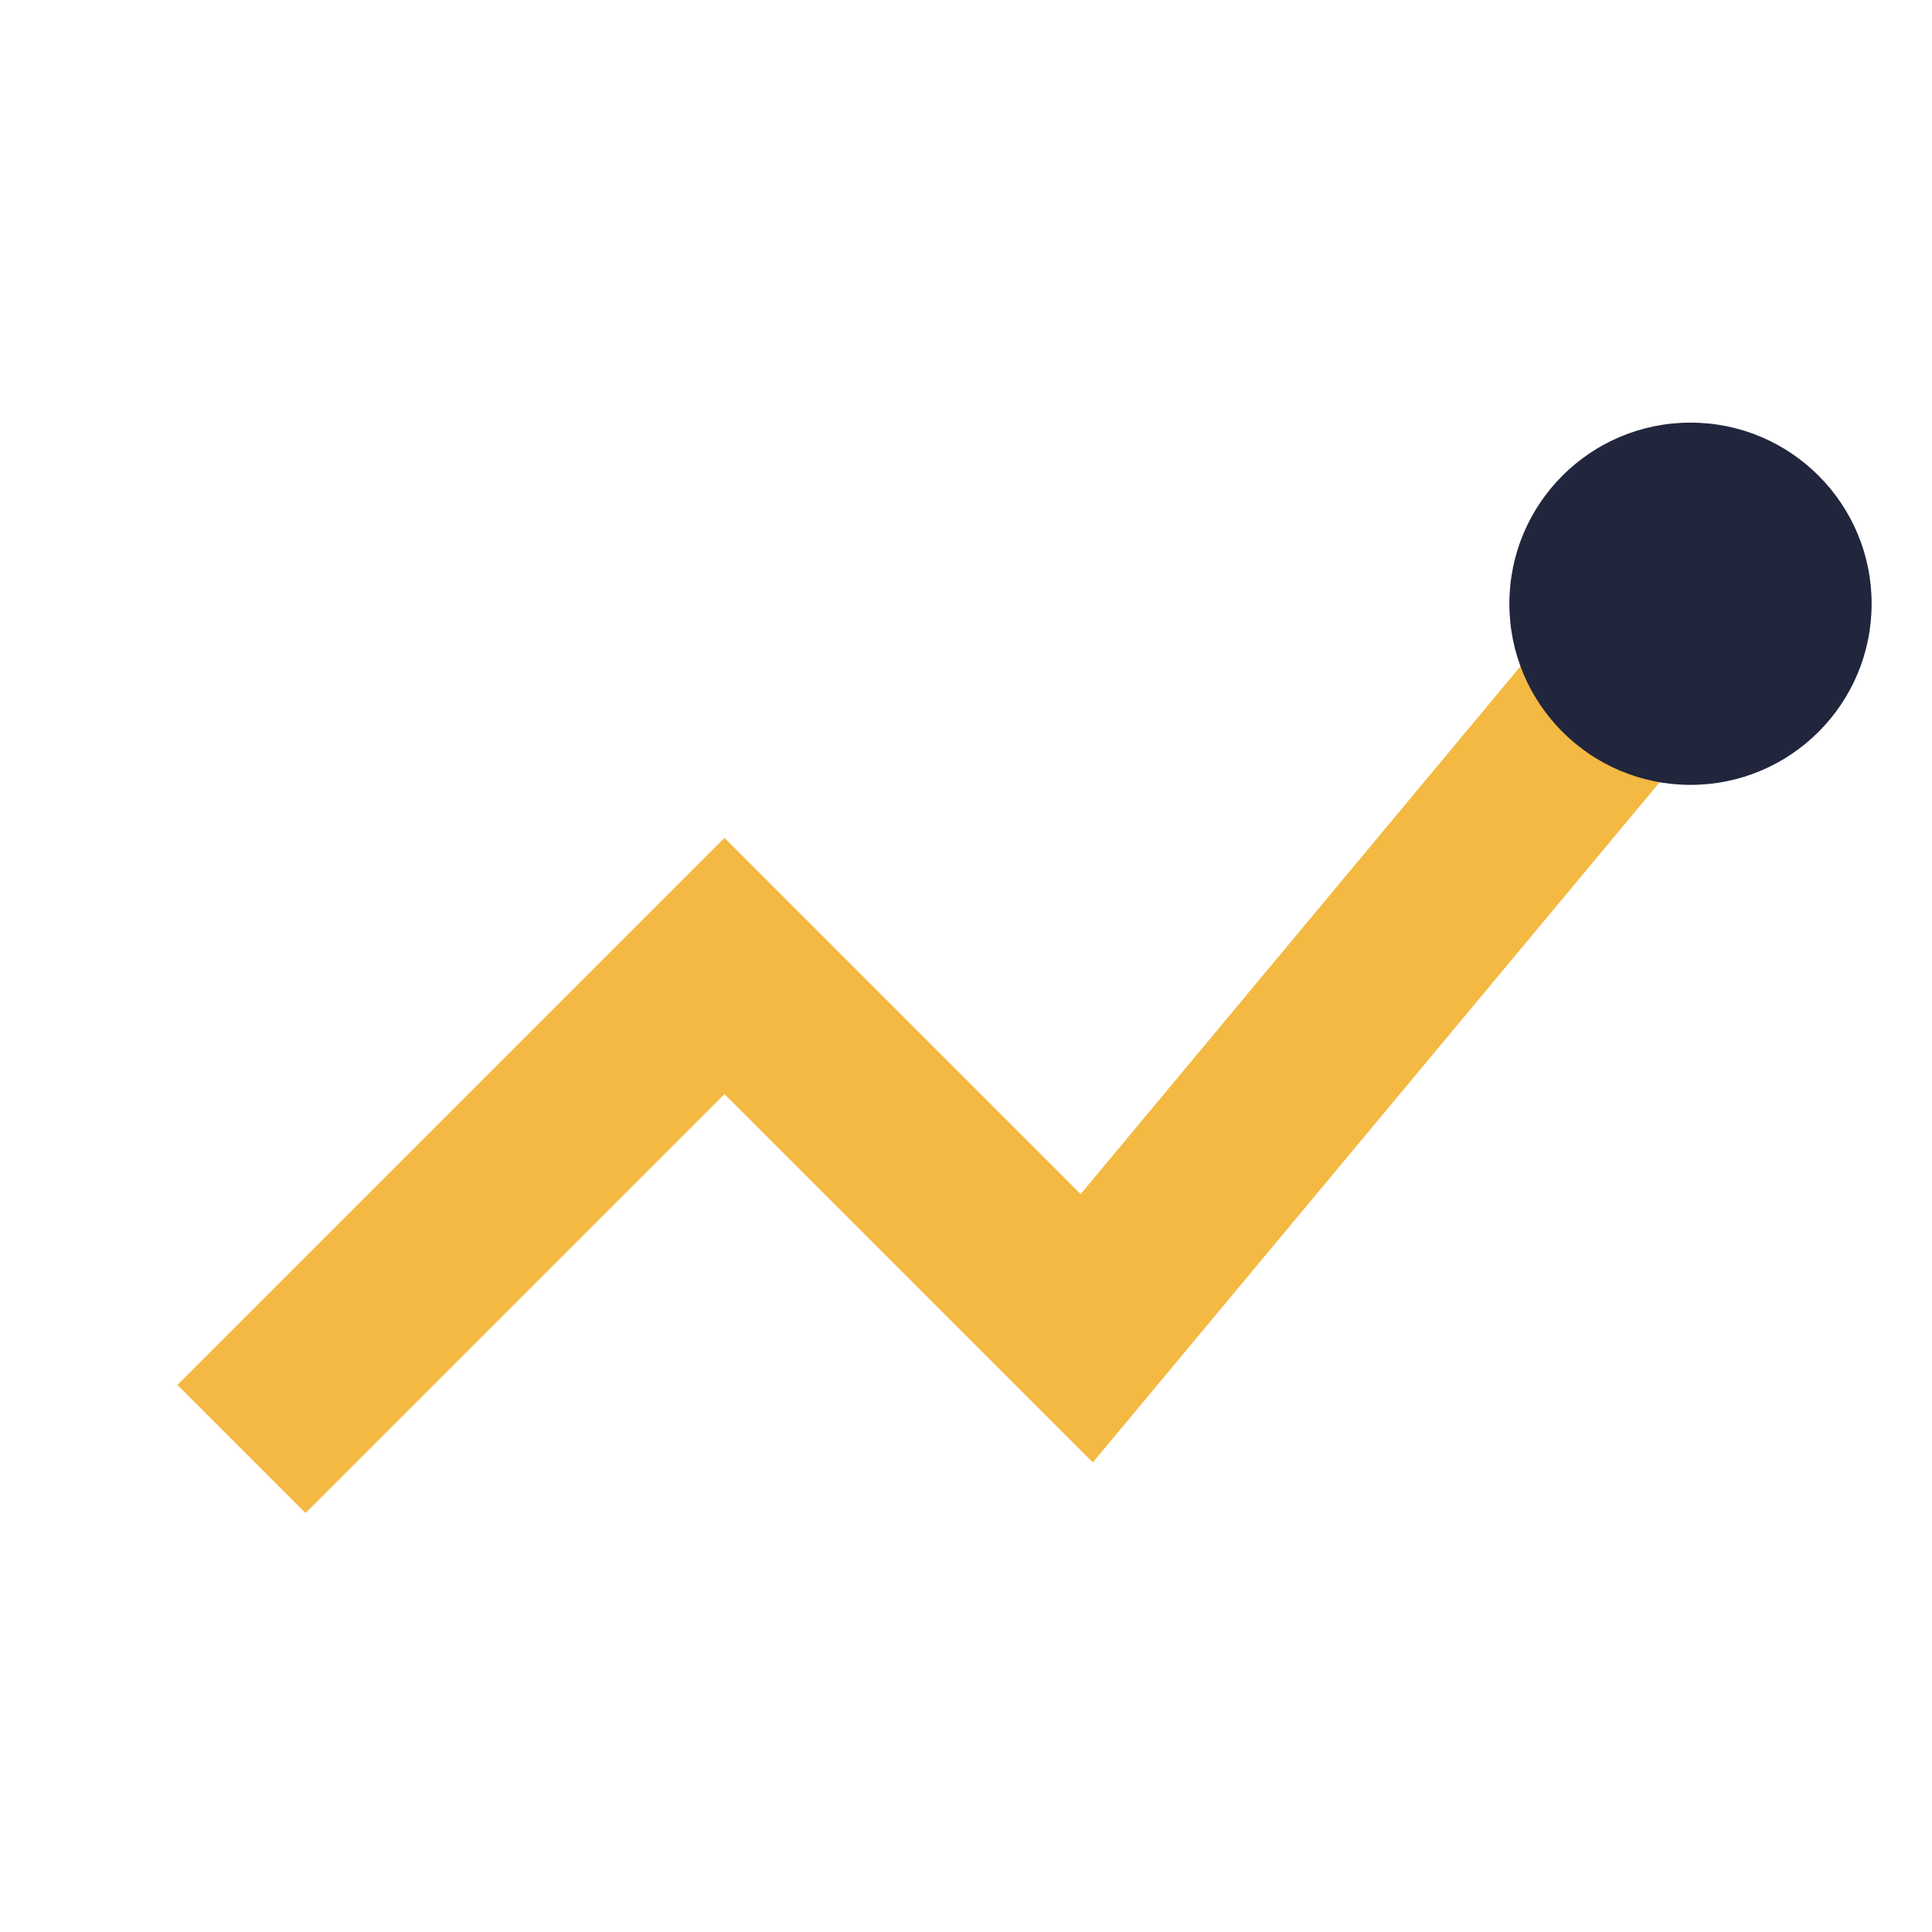 <?xml version="1.0" encoding="UTF-8"?>
<svg xmlns="http://www.w3.org/2000/svg" width="32" height="32" viewBox="0 0 32 32"><polyline points="4,24 12,16 18,22 28,10" stroke="#F4B942" stroke-width="3" fill="none"/><circle cx="28" cy="10" r="3" fill="#21263D"/></svg>